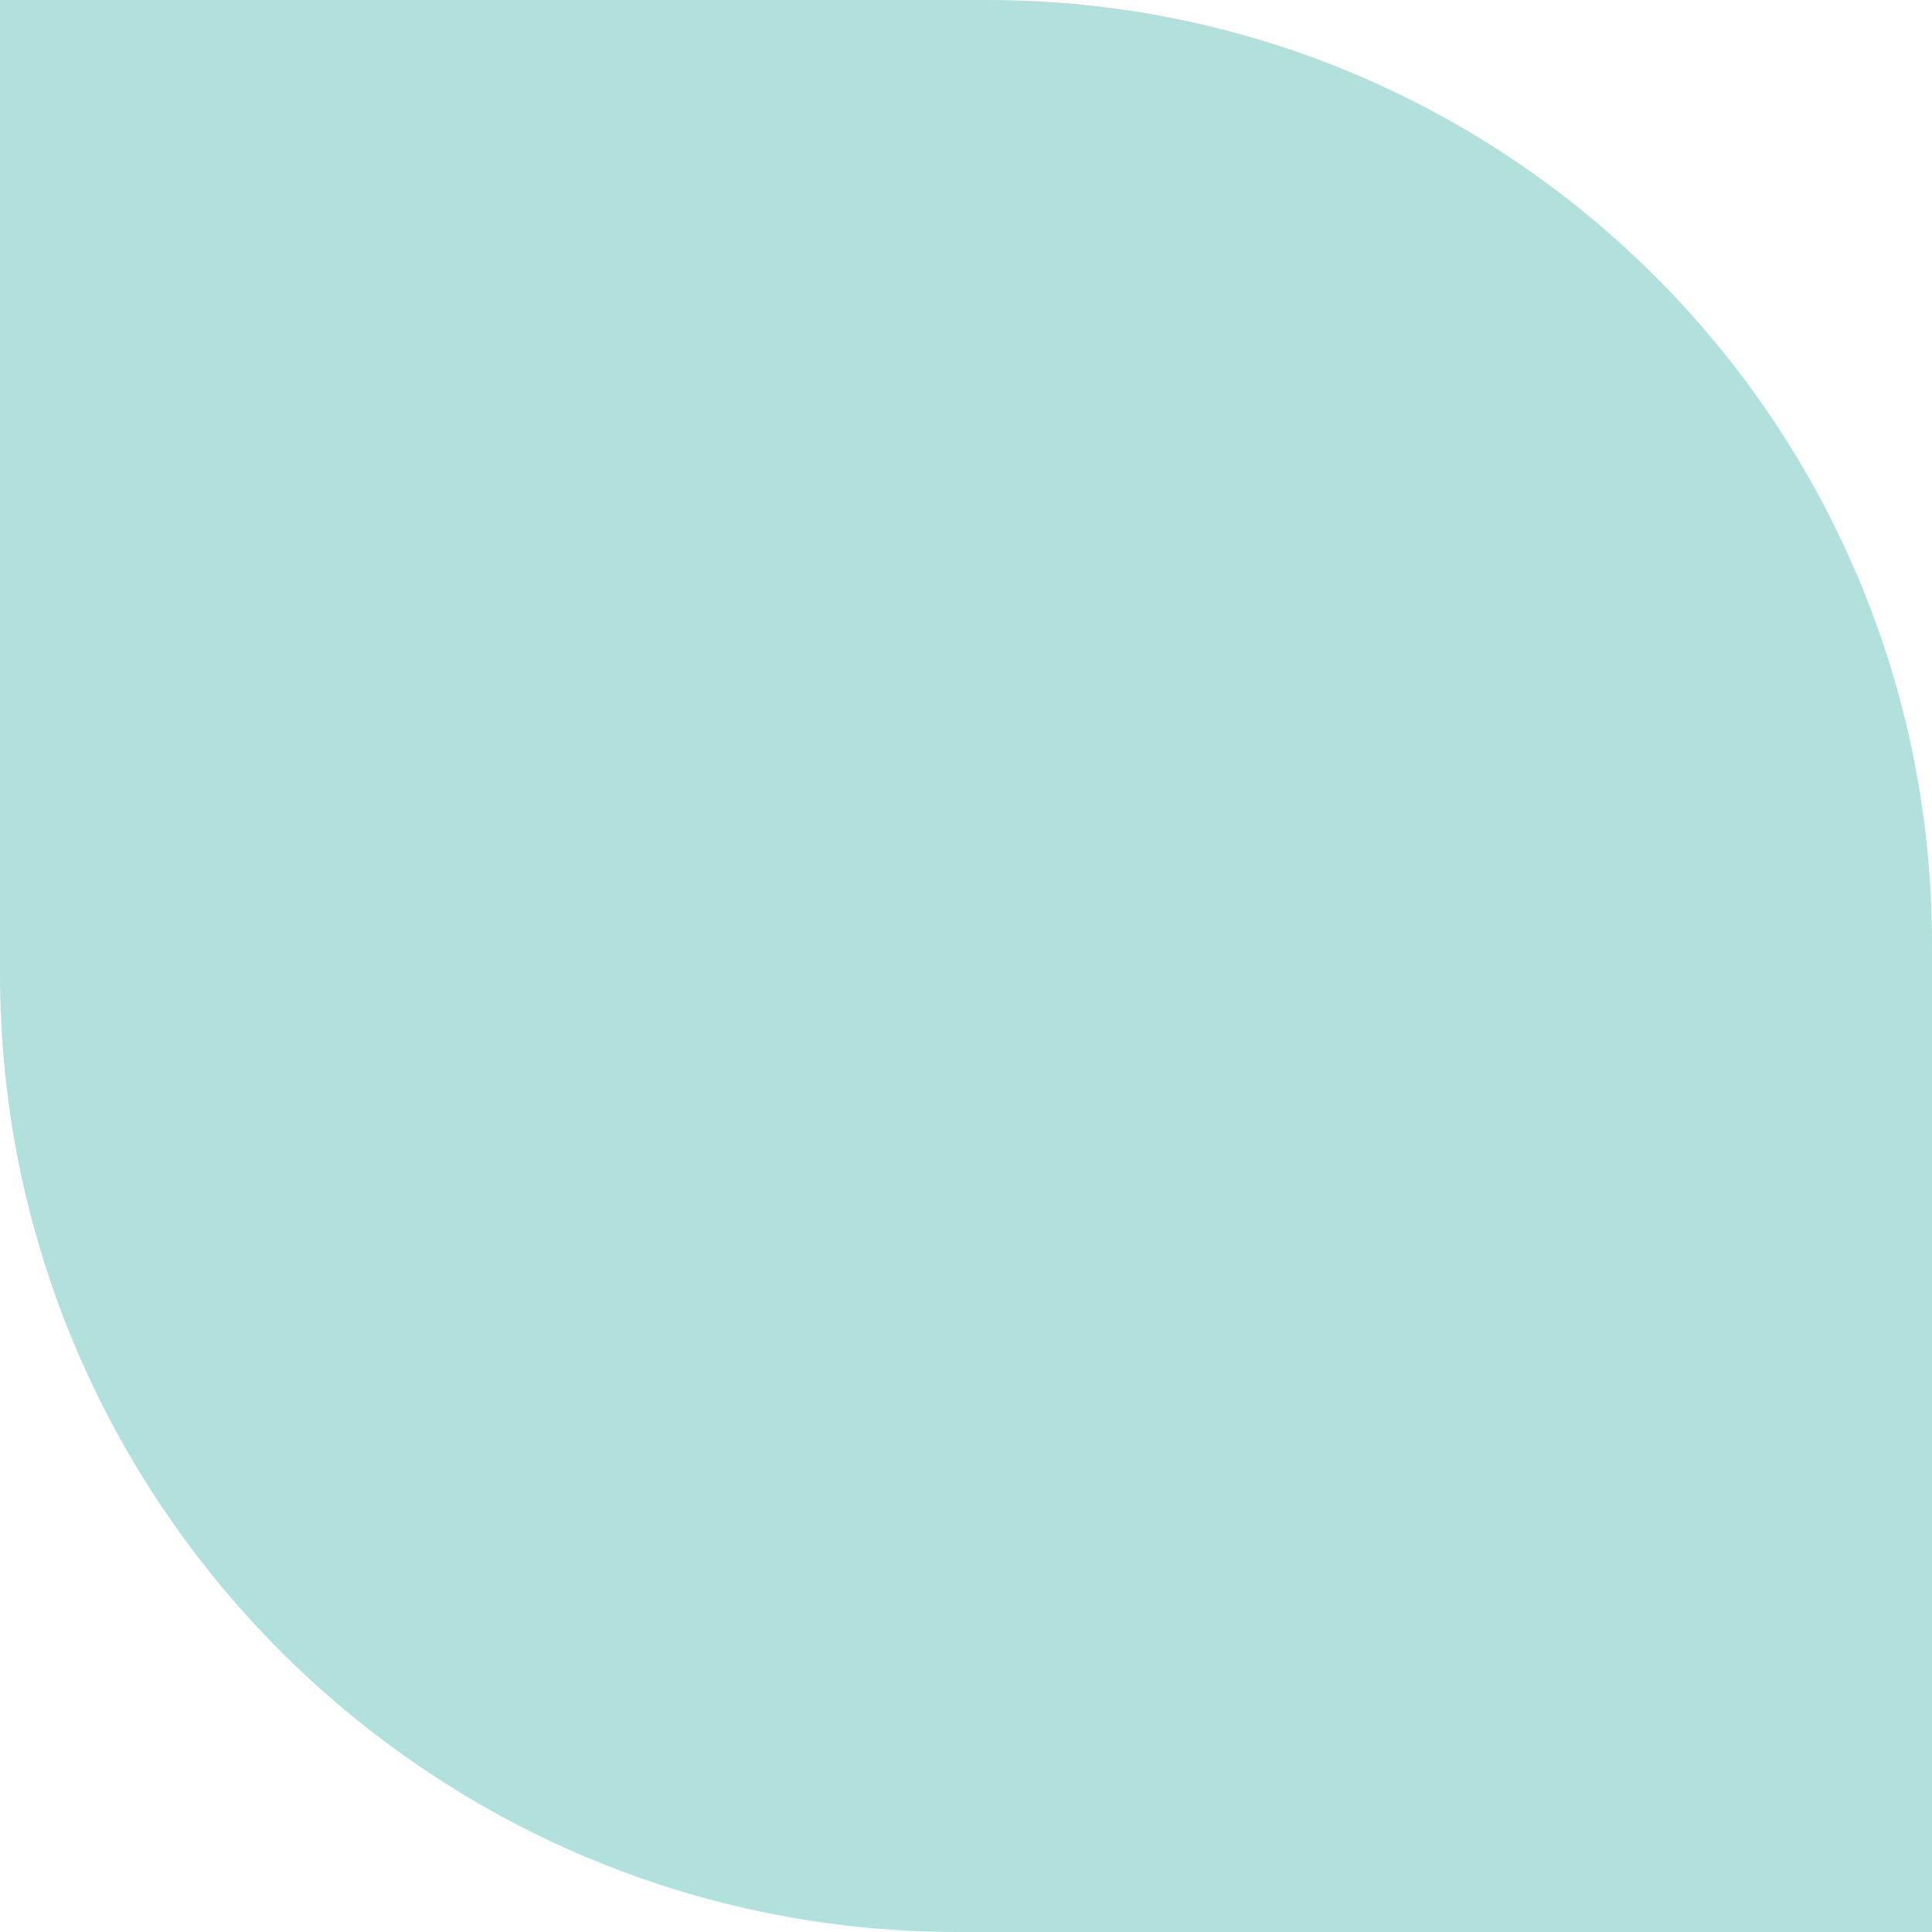 <?xml version="1.0" encoding="utf-8"?>
<!-- Generator: Adobe Illustrator 15.1.0, SVG Export Plug-In . SVG Version: 6.00 Build 0)  -->
<svg version="1.2" baseProfile="tiny" id="Layer_1" xmlns="http://www.w3.org/2000/svg" xmlns:xlink="http://www.w3.org/1999/xlink"
	 x="0px" y="0px" width="400px" height="400px" viewBox="0 0 400 400" xml:space="preserve">
<path display="none" fill="#7CCBDF" d="M204.478,0H0v201.615C0,311.181,88.821,400,198.385,400H400V195.521
	C400,87.538,312.462,0,204.478,0"/>
<path fill="#B2E0DC" d="M204.479,0H0v201.615C0,311.181,88.821,400,198.385,400H400V195.521C400,87.539,312.462,0,204.479,0"/>
</svg>
